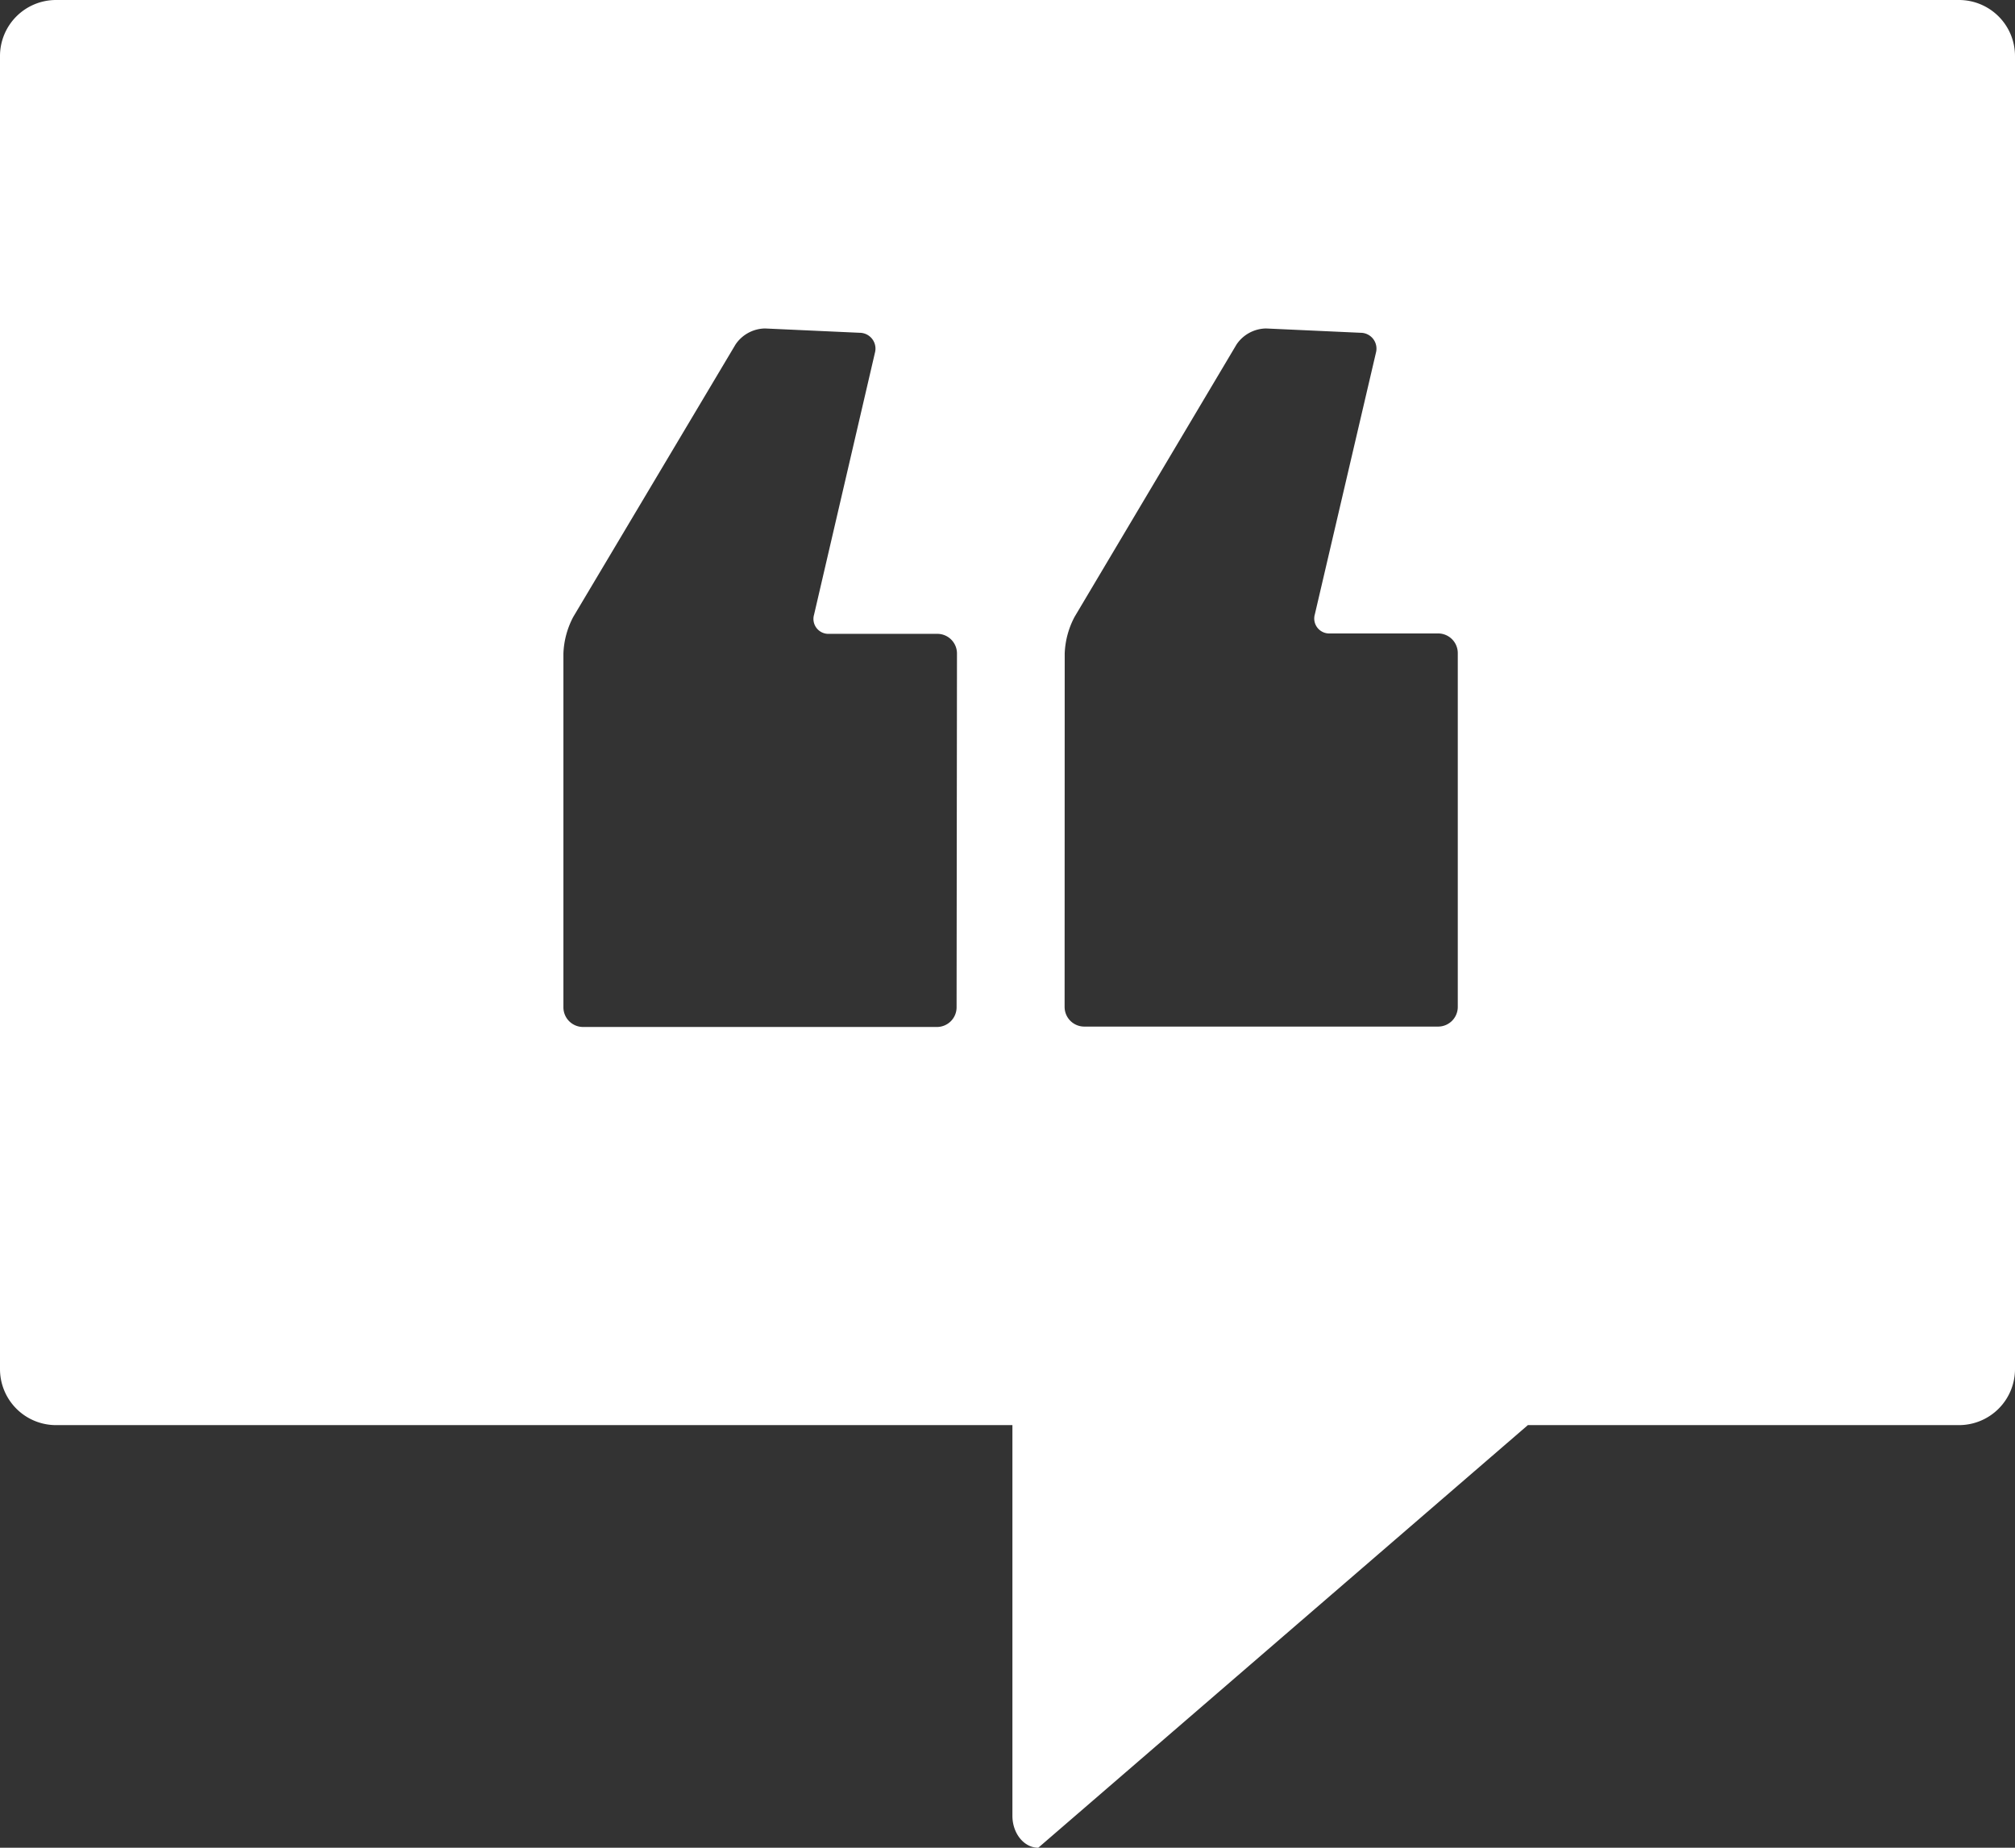 <svg xmlns="http://www.w3.org/2000/svg" viewBox="0 0 205 188"><rect x="0" y="0" width="205" height="188" fill="#333333" stroke="none"/><defs><style>.cls-1{fill:#fff;}</style></defs><title>QuoteBoxWhite</title><g id="Layer_2" data-name="Layer 2"><g id="Layer_1-2" data-name="Layer 1"><path class="cls-1" d="M199.32,0H5.68A5.7,5.7,0,0,0,0,5.68V139.32A5.7,5.7,0,0,0,5.68,145H103v39.75c0,1.79,1.18,3.25,2.63,3.25l49.81-43h43.88a5.7,5.7,0,0,0,5.68-5.68V5.68A5.7,5.7,0,0,0,199.32,0Zm-91,66.49a8.63,8.63,0,0,1,1-3.72l16.48-27.72a3.69,3.69,0,0,1,3-1.63l9.65.44a1.61,1.61,0,0,1,1.54,2l-6.22,26.64a1.52,1.52,0,0,0,1.54,1.95h11a2,2,0,0,1,2,2v36a2,2,0,0,1-2,2h-36a2,2,0,0,1-2-2Zm-11,36a2,2,0,0,1-2,2h-36a2,2,0,0,1-2-2v-36a8.63,8.63,0,0,1,1-3.72L74.83,35.05a3.69,3.69,0,0,1,3-1.63l9.65.44a1.61,1.61,0,0,1,1.54,2L82.82,62.54a1.52,1.52,0,0,0,1.54,1.95h11a2,2,0,0,1,2,2Z"/></g></g></svg>